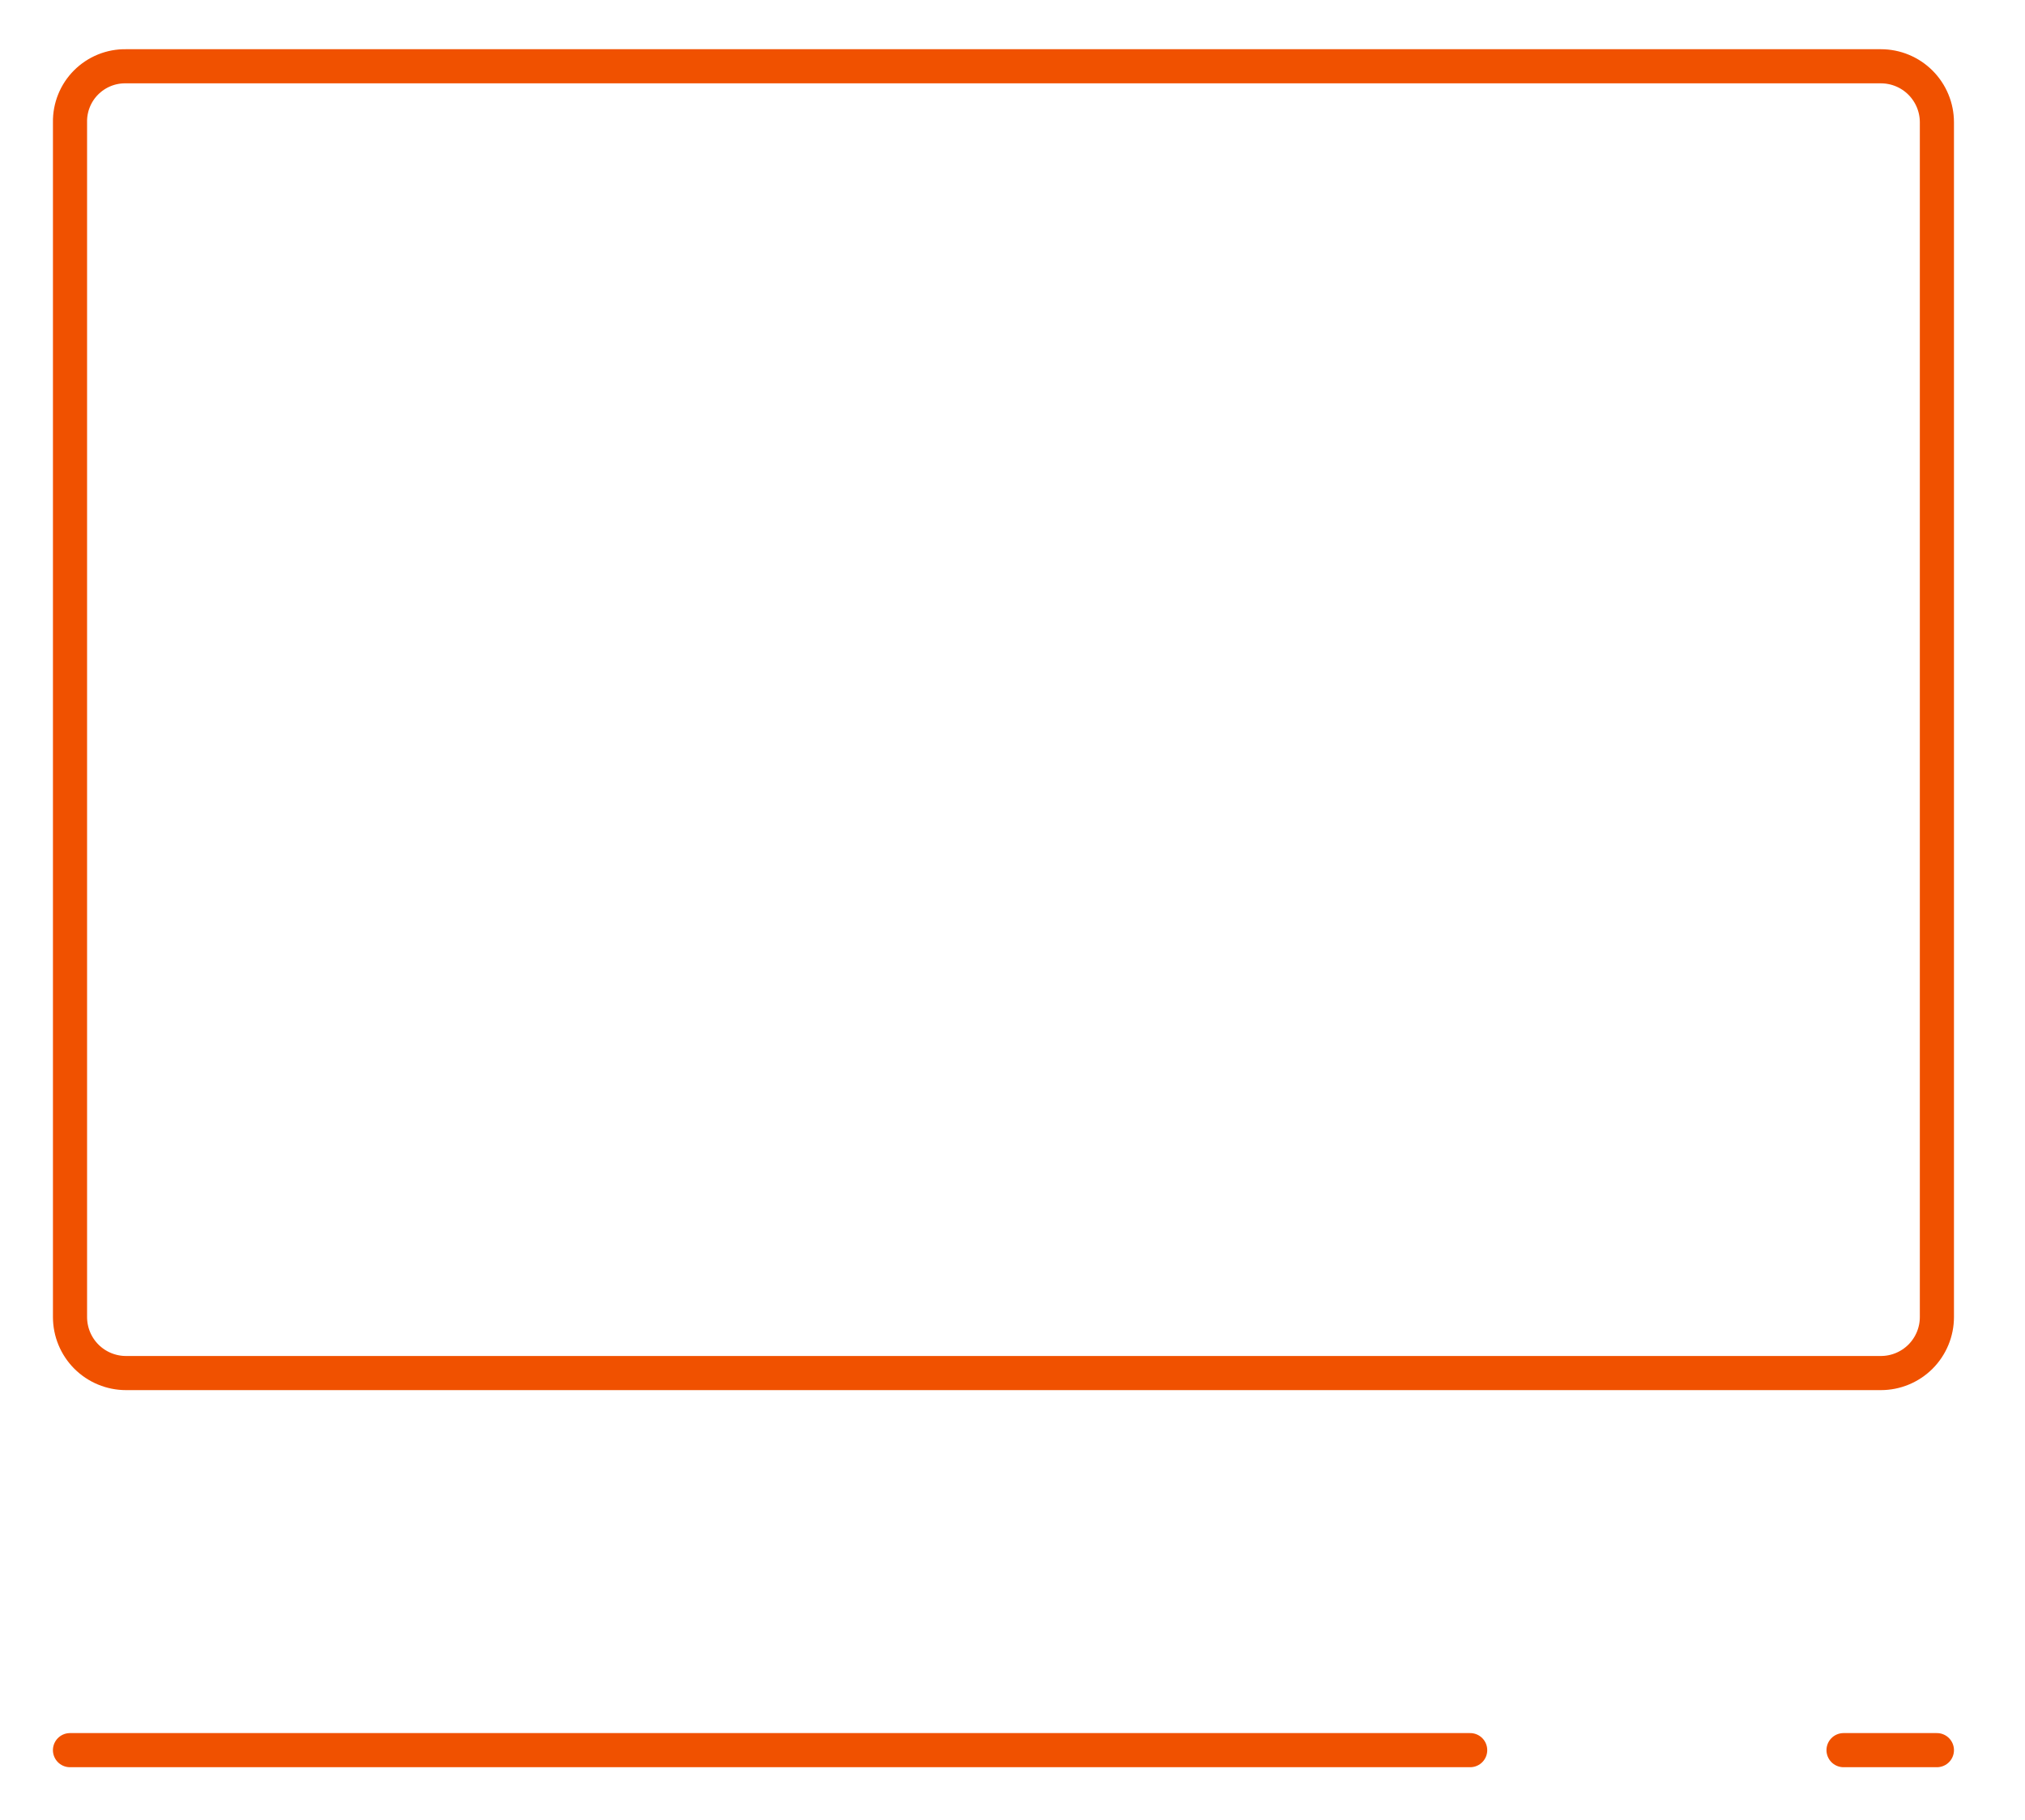 <svg width="89" height="80" viewBox="0 0 89 80" fill="none" xmlns="http://www.w3.org/2000/svg">
<path d="M3.076 76.923H64.615" stroke="#F05100" stroke-width="1.5" stroke-linecap="round" stroke-linejoin="round"/>
<path d="M81.025 76.923H85.128" stroke="#F05100" stroke-width="1.5" stroke-linecap="round" stroke-linejoin="round"/>
<path d="M3.077 57.887V5.374C3.071 5.05 3.131 4.727 3.253 4.426C3.374 4.125 3.555 3.851 3.785 3.622C4.015 3.392 4.288 3.211 4.589 3.089C4.891 2.967 5.213 2.907 5.538 2.913H82.666C83.319 2.913 83.945 3.172 84.407 3.634C84.868 4.096 85.128 4.722 85.128 5.374V57.887C85.128 58.54 84.868 59.166 84.407 59.628C83.945 60.089 83.319 60.349 82.666 60.349H5.538C4.885 60.349 4.259 60.089 3.797 59.628C3.336 59.166 3.077 58.54 3.077 57.887V57.887Z" stroke="#F05100" stroke-width="1.5"/>
</svg>